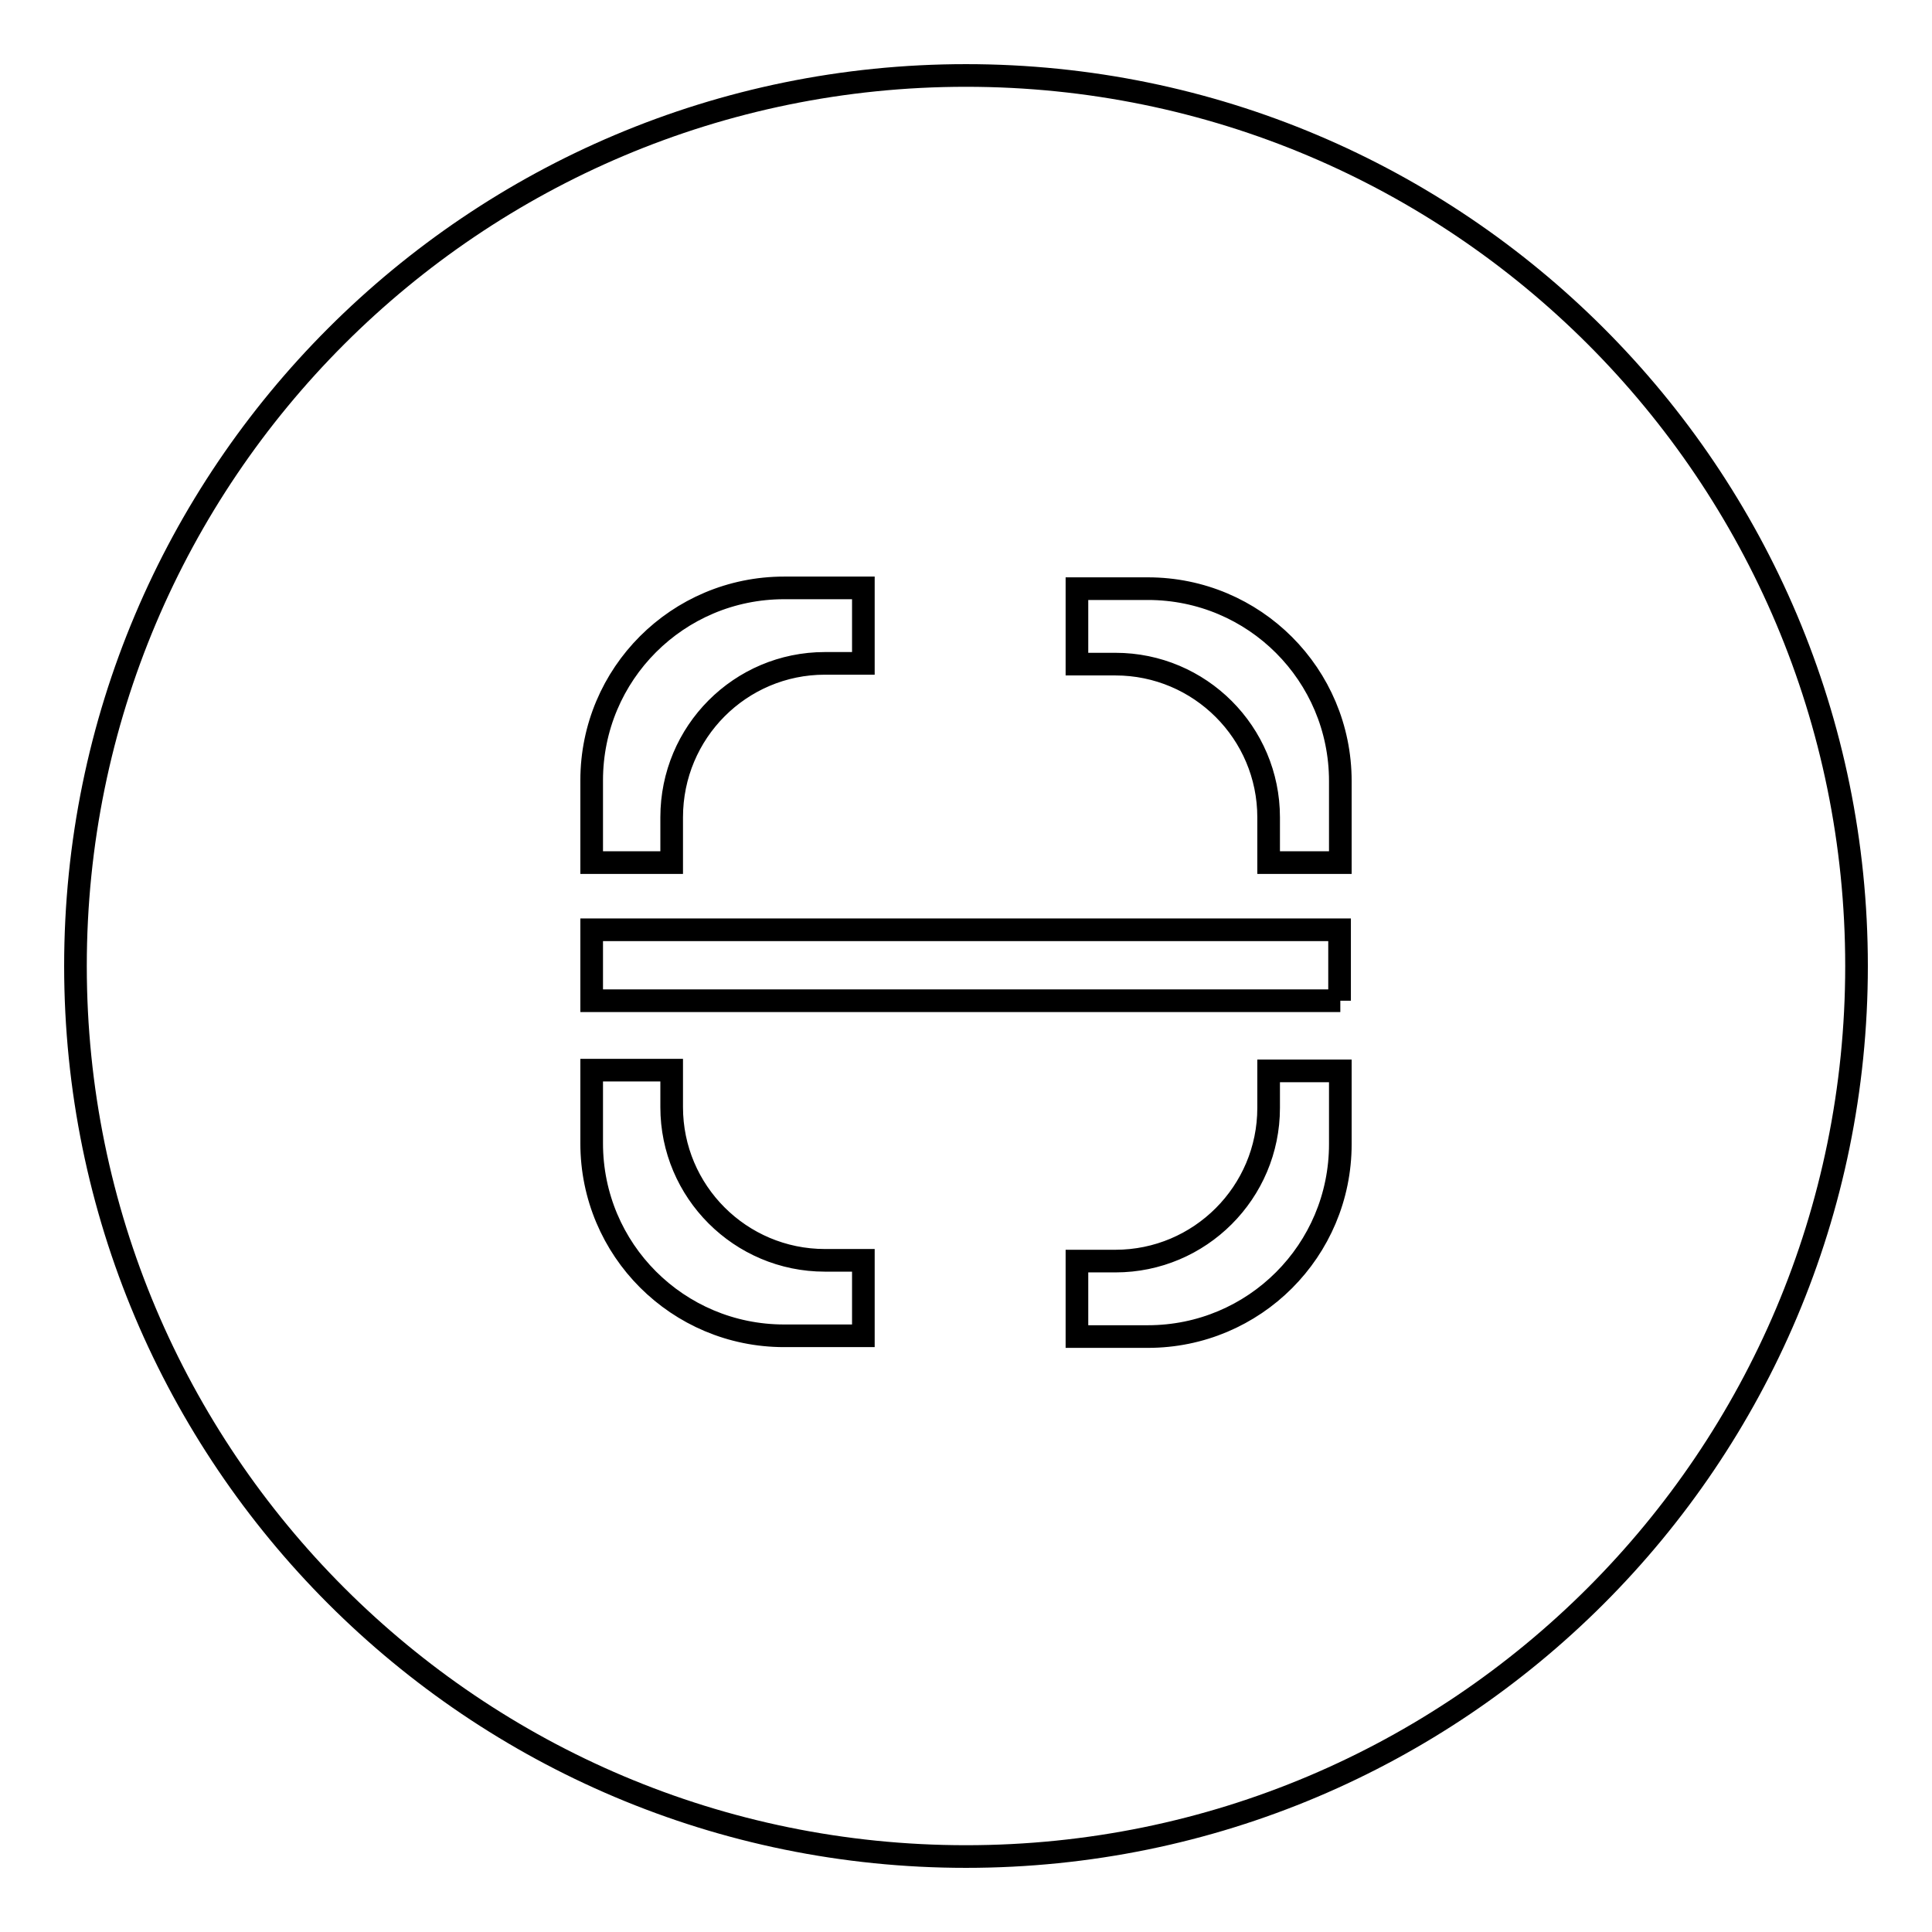 <?xml version="1.0" encoding="utf-8"?>
<!-- Svg Vector Icons : http://www.onlinewebfonts.com/icon -->
<!DOCTYPE svg PUBLIC "-//W3C//DTD SVG 1.1//EN" "http://www.w3.org/Graphics/SVG/1.1/DTD/svg11.dtd">
<svg version="1.1" xmlns="http://www.w3.org/2000/svg" xmlns:xlink="http://www.w3.org/1999/xlink" x="0px" y="0px" viewBox="0 0 256 256" enable-background="new 0 0 256 256" xml:space="preserve">
<g> <path stroke-width="3" fill-opacity="0" stroke="#000000"  d="M128,10C62.8,10,10,62.8,10,128c0,65.2,52.8,118,118,118c65.2,0,118-52.8,118-118C246,62.8,193.2,10,128,10 z M78.4,103.4c0-14.1,11.4-25.5,25.5-25.5h10.5v10h-5.1C98.1,87.9,89,97,89,108.3v6H78.4V103.4z M114.4,177h-10.5 c-14.1,0-25.5-11.4-25.5-25.5v-9.7H89v4.9c0,11.2,9.1,20.3,20.3,20.3h5.1L114.4,177L114.4,177z M177.6,151.6 c0,14.1-11.4,25.5-25.5,25.5h-9.4v-10h5.1c11.2,0,20.3-9.1,20.3-20.3v-4.9h9.5V151.6z M177.6,132.6H78.4v-9.4h99.1V132.6z  M177.6,114.3h-9.5v-6c0-11.2-9.1-20.3-20.3-20.3h-5.1v-10h9.4c14.1,0,25.5,11.4,25.5,25.5V114.3z"/></g>
</svg>
